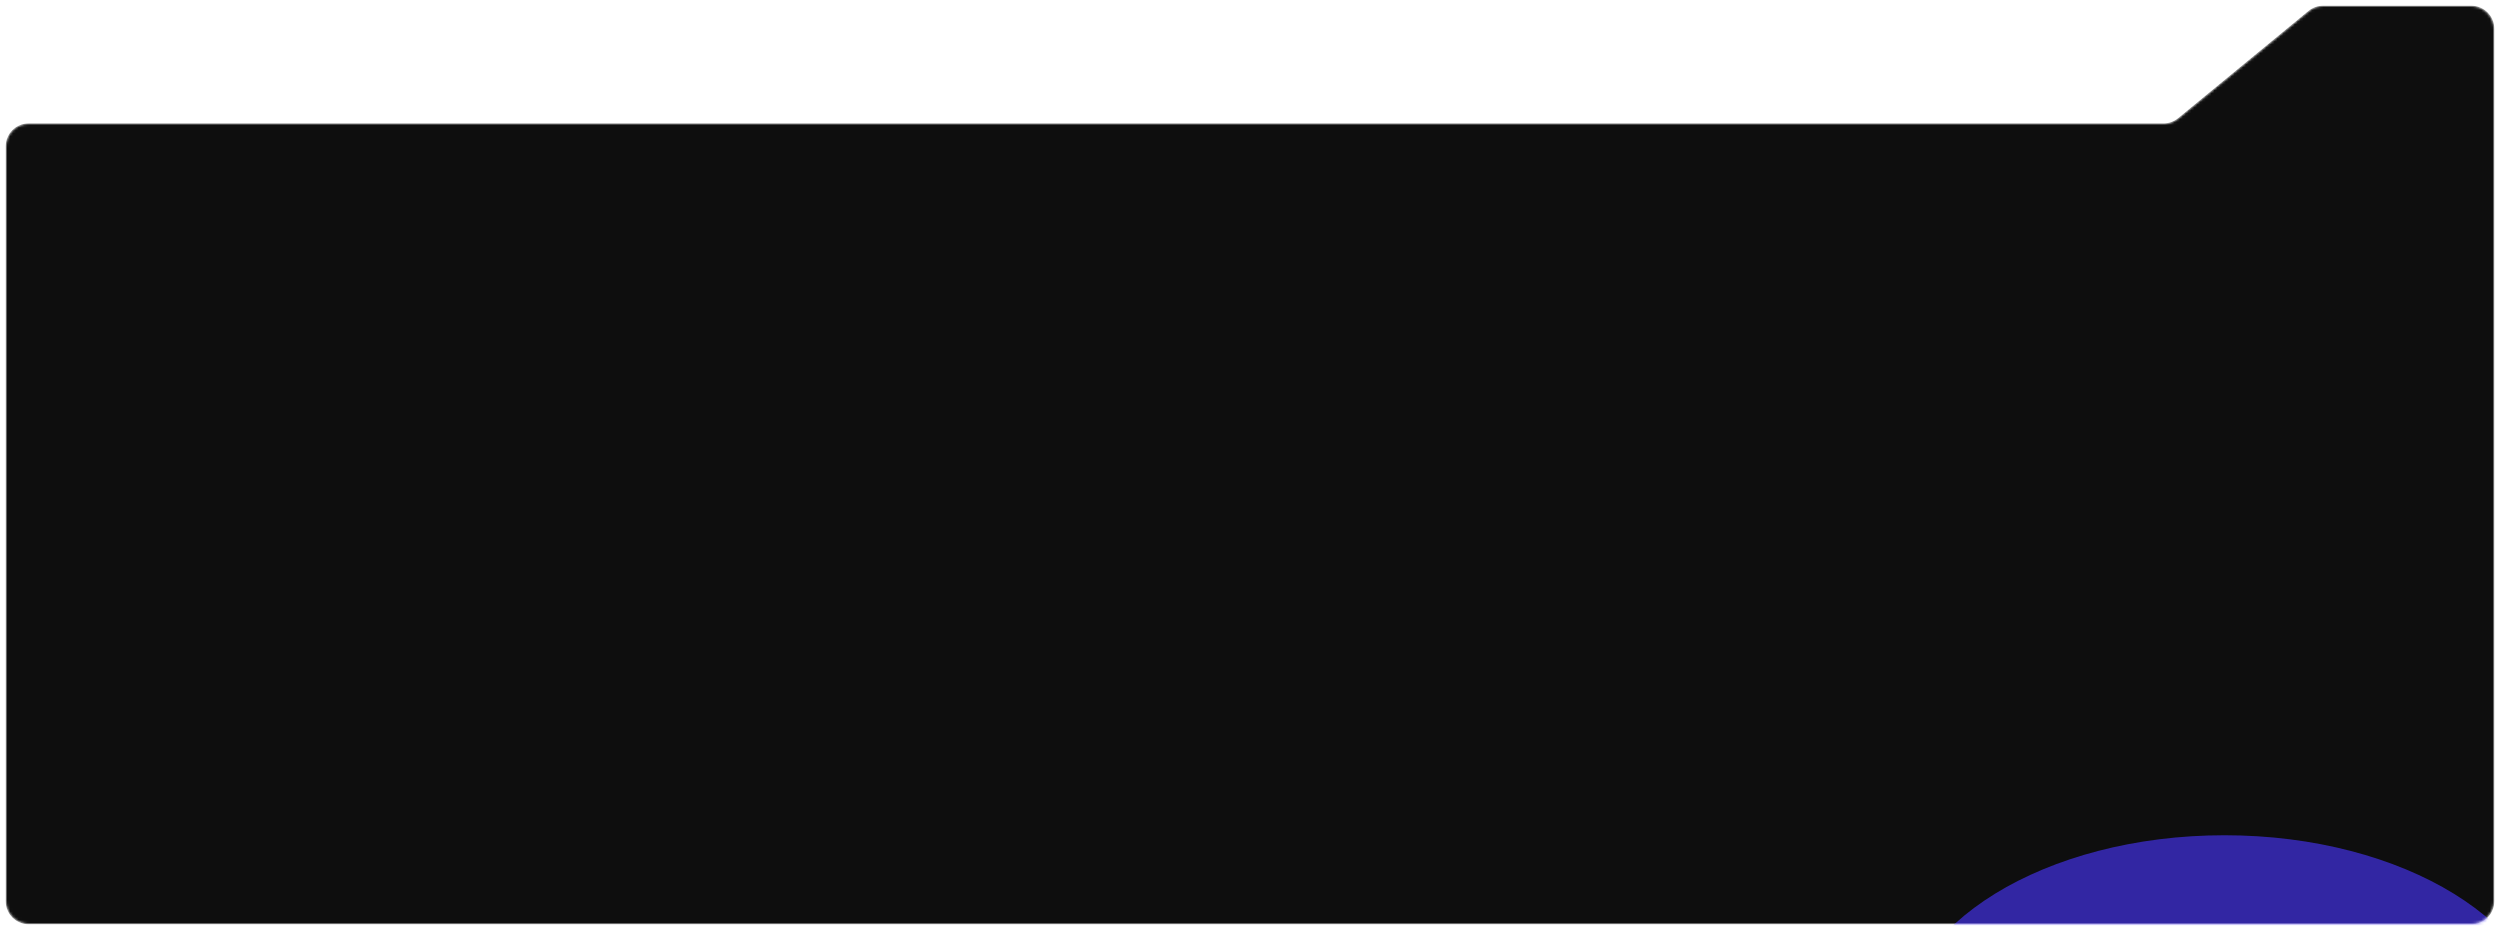 <?xml version="1.0" encoding="UTF-8"?> <svg xmlns="http://www.w3.org/2000/svg" width="871" height="324" viewBox="0 0 871 324" fill="none"> <mask id="mask0_4205_5" style="mask-type:alpha" maskUnits="userSpaceOnUse" x="2" y="2" width="867" height="320"> <mask id="path-1-inside-1_4205_5" fill="white"> <path fill-rule="evenodd" clip-rule="evenodd" d="M804.278 3.822L758.864 41.178C757.432 42.356 755.635 43 753.781 43H10C5.582 43 2 46.582 2 51V314C2 318.418 5.582 322 10 322H861C865.418 322 869 318.418 869 314V140V51V10C869 5.582 865.418 2 861 2H809.36C807.506 2 805.71 2.644 804.278 3.822Z"></path> </mask> <path fill-rule="evenodd" clip-rule="evenodd" d="M804.278 3.822L758.864 41.178C757.432 42.356 755.635 43 753.781 43H10C5.582 43 2 46.582 2 51V314C2 318.418 5.582 322 10 322H861C865.418 322 869 318.418 869 314V140V51V10C869 5.582 865.418 2 861 2H809.36C807.506 2 805.71 2.644 804.278 3.822Z" fill="#0E0E0E"></path> <path d="M804.278 3.822L804.024 3.513L804.024 3.513L804.278 3.822ZM758.864 41.178L759.118 41.487L758.864 41.178ZM759.118 41.487L804.532 4.131L804.024 3.513L758.609 40.869L759.118 41.487ZM10 43.4H753.781V42.6H10V43.4ZM2.4 51C2.4 46.803 5.803 43.4 10 43.4V42.6C5.361 42.6 1.6 46.361 1.6 51H2.4ZM2.4 314V51H1.6V314H2.4ZM10 321.6C5.803 321.6 2.4 318.197 2.4 314H1.6C1.6 318.639 5.361 322.4 10 322.4V321.6ZM861 321.6H10V322.4H861V321.6ZM868.6 314C868.6 318.197 865.197 321.6 861 321.6V322.4C865.639 322.4 869.4 318.639 869.4 314H868.6ZM868.6 140V314H869.4V140H868.6ZM868.6 51V140H869.4V51H868.6ZM868.6 10V51H869.4V10H868.6ZM861 2.4C865.197 2.4 868.6 5.803 868.6 10H869.4C869.4 5.361 865.639 1.6 861 1.6V2.4ZM809.36 2.4H861V1.6H809.36V2.4ZM804.532 4.131C805.893 3.012 807.599 2.4 809.36 2.4V1.6C807.414 1.6 805.528 2.276 804.024 3.513L804.532 4.131ZM758.609 40.869C757.249 41.988 755.543 42.6 753.781 42.6V43.4C755.728 43.4 757.614 42.724 759.118 41.487L758.609 40.869Z" fill="white" fill-opacity="0.24" mask="url(#path-1-inside-1_4205_5)"></path> </mask> <g mask="url(#mask0_4205_5)"> <mask id="path-3-inside-2_4205_5" fill="white"> <path fill-rule="evenodd" clip-rule="evenodd" d="M804.278 3.822L758.864 41.178C757.432 42.356 755.635 43 753.781 43H10C5.582 43 2 46.582 2 51V314C2 318.418 5.582 322 10 322H861C865.418 322 869 318.418 869 314V140V51V10C869 5.582 865.418 2 861 2H809.36C807.506 2 805.71 2.644 804.278 3.822Z"></path> </mask> <path fill-rule="evenodd" clip-rule="evenodd" d="M804.278 3.822L758.864 41.178C757.432 42.356 755.635 43 753.781 43H10C5.582 43 2 46.582 2 51V314C2 318.418 5.582 322 10 322H861C865.418 322 869 318.418 869 314V140V51V10C869 5.582 865.418 2 861 2H809.36C807.506 2 805.71 2.644 804.278 3.822Z" fill="#0E0E0E"></path> <path d="M804.278 3.822L804.024 3.513L804.024 3.513L804.278 3.822ZM758.864 41.178L759.118 41.487L758.864 41.178ZM759.118 41.487L804.532 4.131L804.024 3.513L758.609 40.869L759.118 41.487ZM10 43.4H753.781V42.6H10V43.4ZM2.4 51C2.4 46.803 5.803 43.4 10 43.4V42.6C5.361 42.6 1.6 46.361 1.6 51H2.4ZM2.4 314V51H1.6V314H2.4ZM10 321.6C5.803 321.6 2.4 318.197 2.4 314H1.6C1.6 318.639 5.361 322.4 10 322.4V321.6ZM861 321.6H10V322.4H861V321.6ZM868.6 314C868.6 318.197 865.197 321.6 861 321.6V322.4C865.639 322.4 869.4 318.639 869.4 314H868.6ZM868.6 140V314H869.4V140H868.6ZM868.6 51V140H869.4V51H868.6ZM868.6 10V51H869.4V10H868.6ZM861 2.4C865.197 2.4 868.6 5.803 868.6 10H869.4C869.4 5.361 865.639 1.6 861 1.6V2.4ZM809.36 2.4H861V1.6H809.36V2.4ZM804.532 4.131C805.893 3.012 807.599 2.4 809.36 2.4V1.6C807.414 1.6 805.528 2.276 804.024 3.513L804.532 4.131ZM758.609 40.869C757.249 41.988 755.543 42.6 753.781 42.6V43.4C755.728 43.4 757.614 42.724 759.118 41.487L758.609 40.869Z" fill="white" fill-opacity="0.24" mask="url(#path-3-inside-2_4205_5)"></path> <g opacity="0.64" filter="url(#filter0_f_4205_5)"> <ellipse cx="775" cy="360.5" rx="113" ry="69.5" fill="#4734F7"></ellipse> </g> </g> <defs> <filter id="filter0_f_4205_5" x="413" y="42" width="724" height="637" filterUnits="userSpaceOnUse" color-interpolation-filters="sRGB"> <feFlood flood-opacity="0" result="BackgroundImageFix"></feFlood> <feBlend mode="normal" in="SourceGraphic" in2="BackgroundImageFix" result="shape"></feBlend> <feGaussianBlur stdDeviation="124.5" result="effect1_foregroundBlur_4205_5"></feGaussianBlur> </filter> </defs> </svg> 